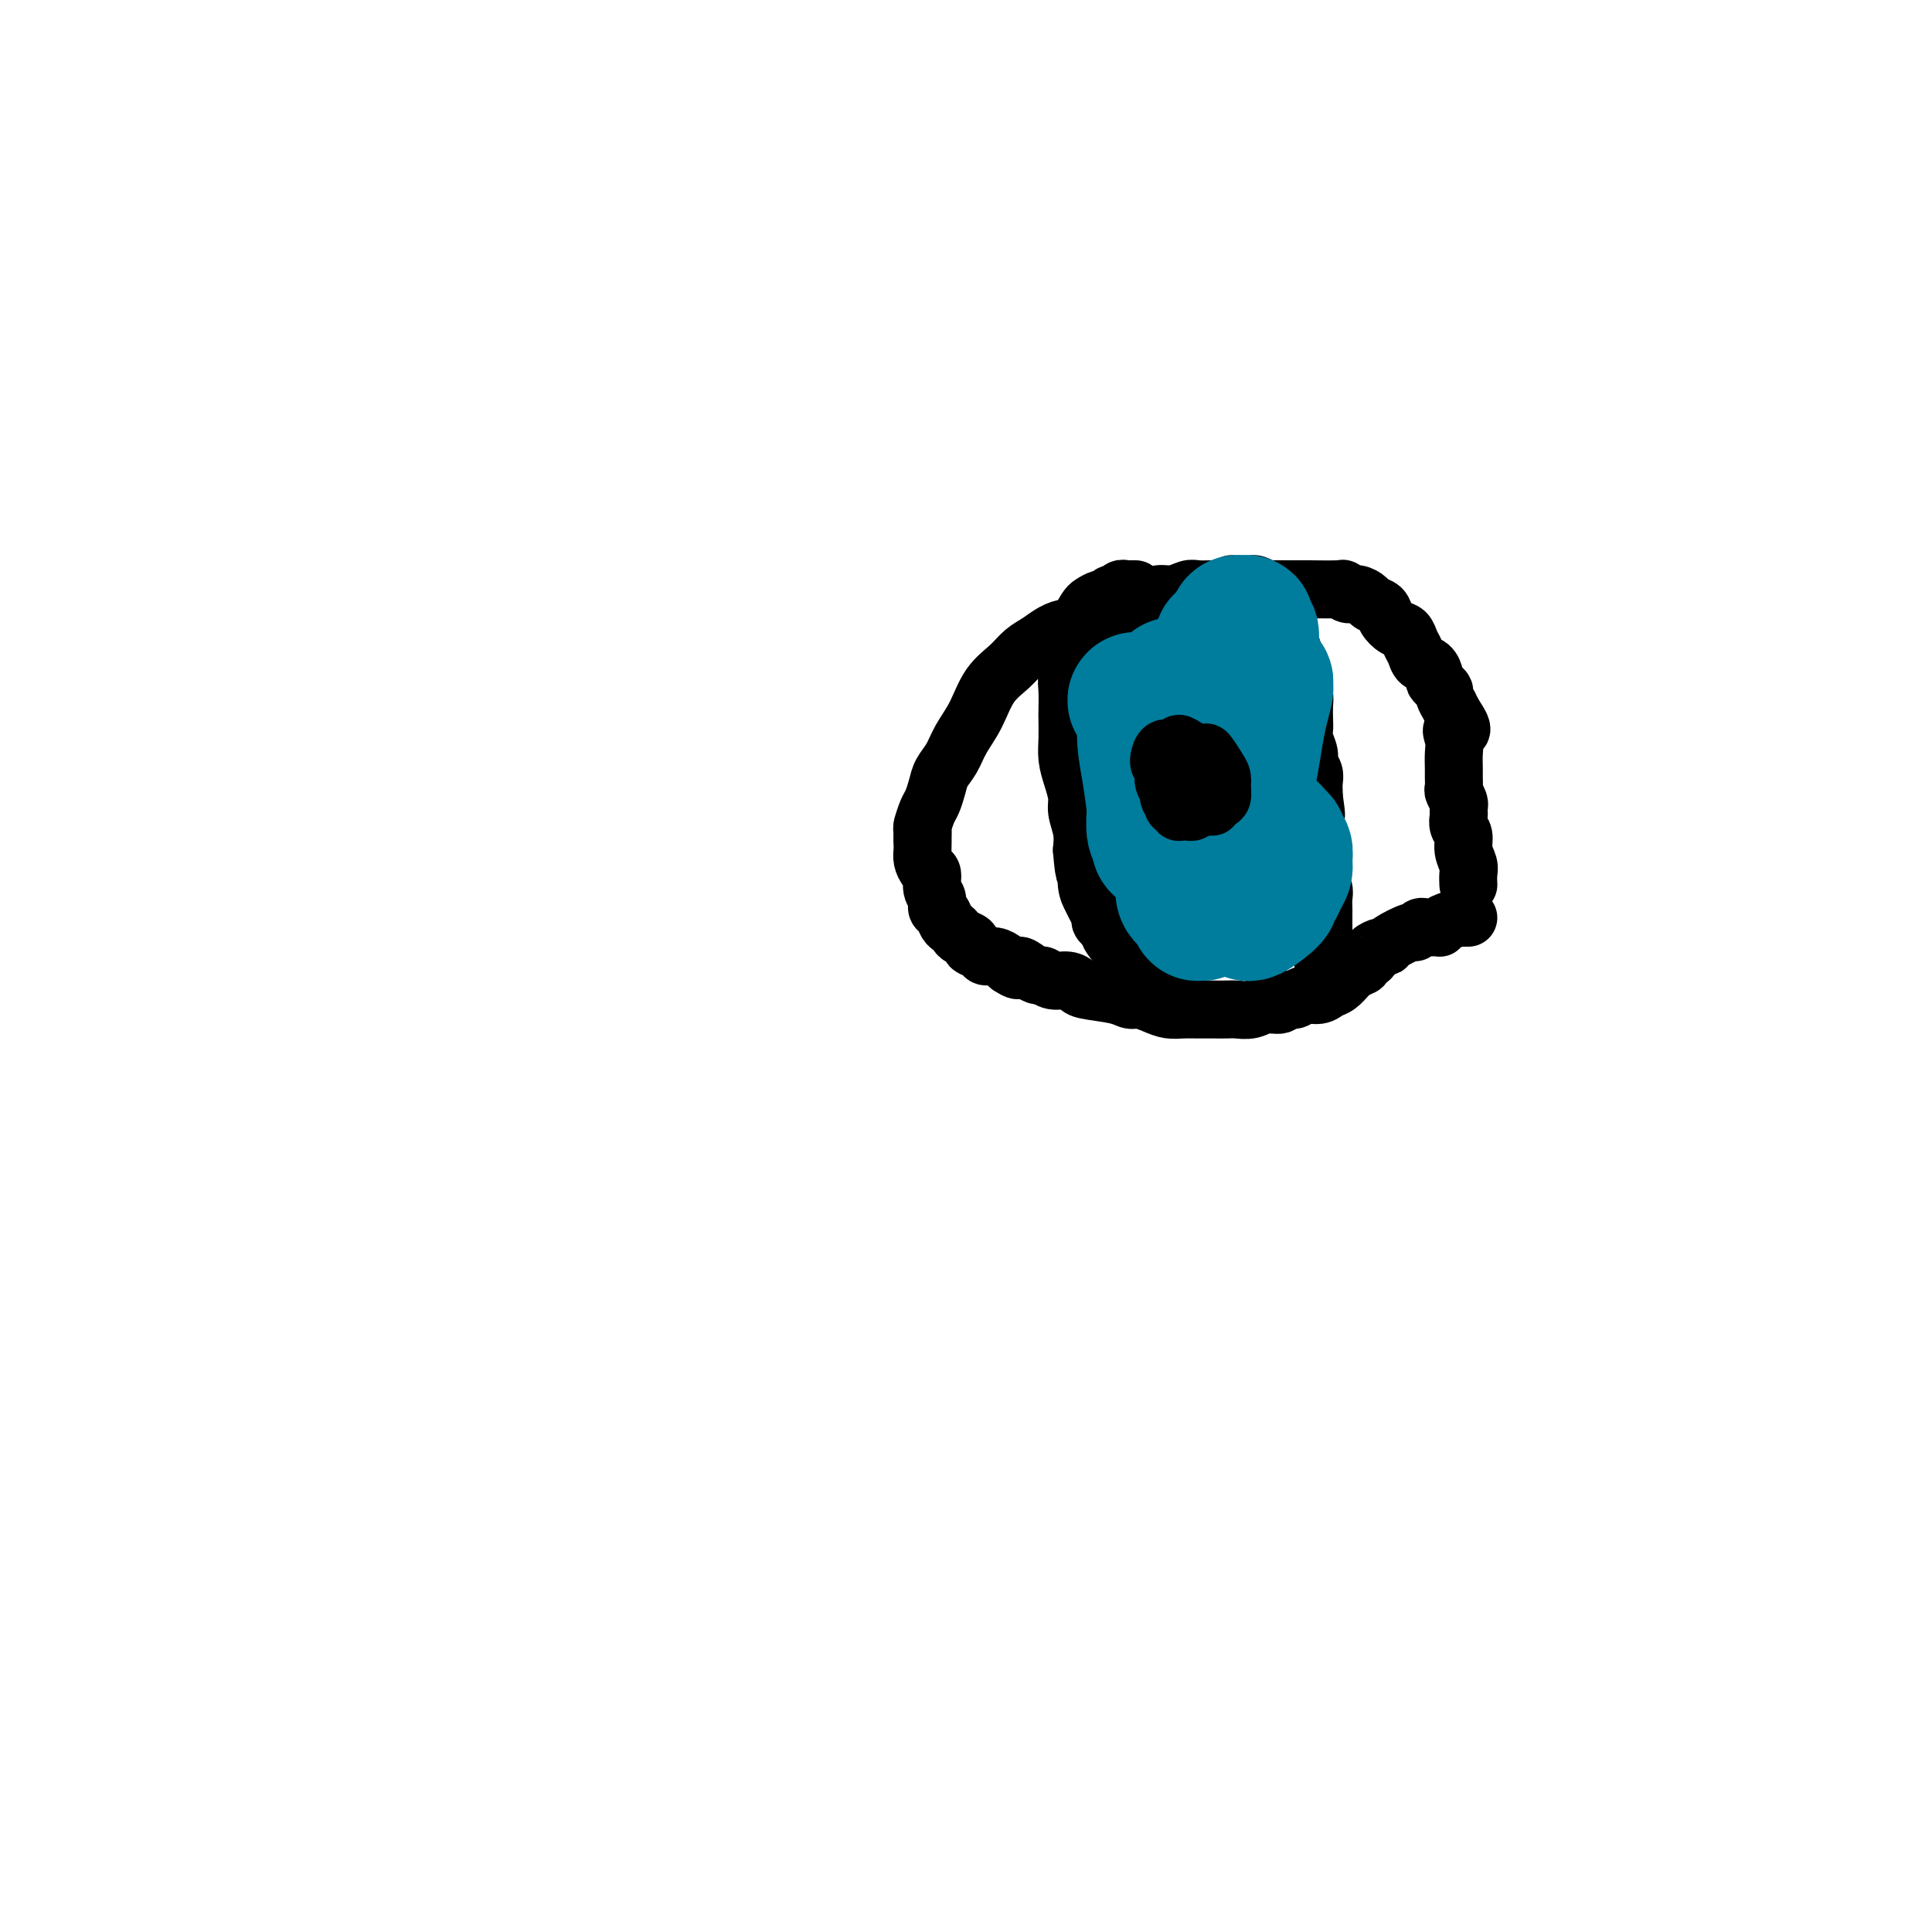 <svg viewBox='0 0 400 400' version='1.1' xmlns='http://www.w3.org/2000/svg' xmlns:xlink='http://www.w3.org/1999/xlink'><g fill='none' stroke='#000000' stroke-width='12' stroke-linecap='round' stroke-linejoin='round'><path d='M191,174c-0.006,-0.318 -0.013,-0.637 0,-1c0.013,-0.363 0.045,-0.772 0,-1c-0.045,-0.228 -0.168,-0.277 0,-1c0.168,-0.723 0.625,-2.121 1,-3c0.375,-0.879 0.666,-1.238 1,-2c0.334,-0.762 0.712,-1.927 1,-3c0.288,-1.073 0.488,-2.054 1,-3c0.512,-0.946 1.337,-1.856 2,-3c0.663,-1.144 1.164,-2.523 2,-4c0.836,-1.477 2.009,-3.053 3,-5c0.991,-1.947 1.801,-4.265 3,-6c1.199,-1.735 2.786,-2.886 4,-4c1.214,-1.114 2.053,-2.192 3,-3c0.947,-0.808 2.000,-1.348 3,-2c1.000,-0.652 1.947,-1.418 3,-2c1.053,-0.582 2.210,-0.982 3,-1c0.790,-0.018 1.211,0.346 2,0c0.789,-0.346 1.944,-1.402 3,-2c1.056,-0.598 2.011,-0.739 3,-1c0.989,-0.261 2.011,-0.643 3,-1c0.989,-0.357 1.946,-0.688 3,-1c1.054,-0.312 2.207,-0.605 3,-1c0.793,-0.395 1.227,-0.890 2,-1c0.773,-0.110 1.884,0.167 3,0c1.116,-0.167 2.237,-0.777 3,-1c0.763,-0.223 1.167,-0.060 2,0c0.833,0.060 2.095,0.017 3,0c0.905,-0.017 1.452,-0.009 2,0'/><path d='M253,122c2.617,-0.309 1.658,-0.083 2,0c0.342,0.083 1.985,0.022 3,0c1.015,-0.022 1.401,-0.006 2,0c0.599,0.006 1.412,0.002 2,0c0.588,-0.002 0.950,-0.000 2,0c1.050,0.000 2.789,-0.001 4,0c1.211,0.001 1.896,0.004 2,0c0.104,-0.004 -0.373,-0.016 1,0c1.373,0.016 4.595,0.060 6,0c1.405,-0.060 0.991,-0.223 1,0c0.009,0.223 0.440,0.833 1,1c0.560,0.167 1.248,-0.107 2,0c0.752,0.107 1.566,0.596 2,1c0.434,0.404 0.487,0.723 1,1c0.513,0.277 1.485,0.511 2,1c0.515,0.489 0.572,1.233 1,2c0.428,0.767 1.227,1.557 2,2c0.773,0.443 1.520,0.537 2,1c0.480,0.463 0.693,1.294 1,2c0.307,0.706 0.709,1.288 1,2c0.291,0.712 0.473,1.553 1,2c0.527,0.447 1.399,0.501 2,1c0.601,0.499 0.930,1.442 1,2c0.070,0.558 -0.121,0.732 0,1c0.121,0.268 0.554,0.631 1,1c0.446,0.369 0.907,0.745 1,1c0.093,0.255 -0.181,0.388 0,1c0.181,0.612 0.818,1.703 1,2c0.182,0.297 -0.091,-0.201 0,0c0.091,0.201 0.545,1.100 1,2'/><path d='M301,148c3.094,4.463 0.829,3.121 0,3c-0.829,-0.121 -0.222,0.980 0,2c0.222,1.020 0.058,1.960 0,3c-0.058,1.040 -0.012,2.180 0,3c0.012,0.820 -0.011,1.320 0,2c0.011,0.680 0.055,1.540 0,2c-0.055,0.460 -0.211,0.519 0,1c0.211,0.481 0.789,1.382 1,2c0.211,0.618 0.057,0.952 0,1c-0.057,0.048 -0.016,-0.191 0,0c0.016,0.191 0.008,0.813 0,1c-0.008,0.187 -0.017,-0.060 0,0c0.017,0.060 0.061,0.429 0,1c-0.061,0.571 -0.227,1.346 0,2c0.227,0.654 0.845,1.188 1,2c0.155,0.812 -0.155,1.903 0,3c0.155,1.097 0.773,2.201 1,3c0.227,0.799 0.061,1.292 0,2c-0.061,0.708 -0.017,1.631 0,2c0.017,0.369 0.009,0.185 0,0'/><path d='M191,171c0.000,0.343 0.000,0.686 0,1c-0.000,0.314 -0.001,0.597 0,1c0.001,0.403 0.003,0.924 0,1c-0.003,0.076 -0.011,-0.294 0,0c0.011,0.294 0.040,1.251 0,2c-0.040,0.749 -0.150,1.288 0,2c0.150,0.712 0.561,1.595 1,2c0.439,0.405 0.905,0.331 1,1c0.095,0.669 -0.182,2.081 0,3c0.182,0.919 0.822,1.345 1,2c0.178,0.655 -0.107,1.537 0,2c0.107,0.463 0.605,0.505 1,1c0.395,0.495 0.688,1.442 1,2c0.312,0.558 0.642,0.727 1,1c0.358,0.273 0.744,0.650 1,1c0.256,0.350 0.382,0.672 1,1c0.618,0.328 1.726,0.661 2,1c0.274,0.339 -0.288,0.682 0,1c0.288,0.318 1.425,0.610 2,1c0.575,0.390 0.587,0.878 1,1c0.413,0.122 1.227,-0.121 2,0c0.773,0.121 1.507,0.606 2,1c0.493,0.394 0.747,0.697 1,1'/><path d='M209,200c2.682,1.813 1.886,0.346 2,0c0.114,-0.346 1.136,0.428 2,1c0.864,0.572 1.569,0.941 2,1c0.431,0.059 0.587,-0.191 1,0c0.413,0.191 1.083,0.824 2,1c0.917,0.176 2.080,-0.107 3,0c0.920,0.107 1.597,0.602 2,1c0.403,0.398 0.534,0.698 2,1c1.466,0.302 4.269,0.607 6,1c1.731,0.393 2.392,0.876 3,1c0.608,0.124 1.163,-0.110 2,0c0.837,0.110 1.956,0.565 3,1c1.044,0.435 2.013,0.849 3,1c0.987,0.151 1.993,0.040 3,0c1.007,-0.040 2.016,-0.010 3,0c0.984,0.010 1.943,-0.001 3,0c1.057,0.001 2.213,0.016 3,0c0.787,-0.016 1.204,-0.061 2,0c0.796,0.061 1.971,0.228 3,0c1.029,-0.228 1.913,-0.850 3,-1c1.087,-0.150 2.378,0.171 3,0c0.622,-0.171 0.575,-0.834 1,-1c0.425,-0.166 1.321,0.164 2,0c0.679,-0.164 1.141,-0.821 2,-1c0.859,-0.179 2.114,0.121 3,0c0.886,-0.121 1.402,-0.661 2,-1c0.598,-0.339 1.276,-0.476 2,-1c0.724,-0.524 1.492,-1.435 2,-2c0.508,-0.565 0.754,-0.782 1,-1'/><path d='M280,201c2.731,-1.262 2.059,-0.916 2,-1c-0.059,-0.084 0.496,-0.596 1,-1c0.504,-0.404 0.958,-0.698 1,-1c0.042,-0.302 -0.328,-0.610 0,-1c0.328,-0.390 1.355,-0.860 2,-1c0.645,-0.140 0.908,0.050 1,0c0.092,-0.050 0.014,-0.339 1,-1c0.986,-0.661 3.038,-1.694 4,-2c0.962,-0.306 0.835,0.114 1,0c0.165,-0.114 0.622,-0.763 1,-1c0.378,-0.237 0.675,-0.063 1,0c0.325,0.063 0.676,0.014 1,0c0.324,-0.014 0.620,0.007 1,0c0.380,-0.007 0.843,-0.040 1,0c0.157,0.040 0.006,0.154 0,0c-0.006,-0.154 0.132,-0.577 1,-1c0.868,-0.423 2.467,-0.845 3,-1c0.533,-0.155 -0.001,-0.041 0,0c0.001,0.041 0.536,0.011 1,0c0.464,-0.011 0.856,-0.003 1,0c0.144,0.003 0.041,0.001 0,0c-0.041,-0.001 -0.021,-0.000 0,0'/><path d='M235,122c-0.032,0.000 -0.065,0.000 0,0c0.065,-0.000 0.227,-0.000 0,0c-0.227,0.000 -0.845,0.000 -1,0c-0.155,-0.000 0.152,-0.001 0,0c-0.152,0.001 -0.762,0.004 -1,0c-0.238,-0.004 -0.105,-0.016 0,0c0.105,0.016 0.183,0.061 0,0c-0.183,-0.061 -0.625,-0.227 -1,0c-0.375,0.227 -0.682,0.849 -1,1c-0.318,0.151 -0.648,-0.168 -1,0c-0.352,0.168 -0.725,0.821 -1,1c-0.275,0.179 -0.451,-0.118 -1,0c-0.549,0.118 -1.470,0.649 -2,1c-0.530,0.351 -0.668,0.521 -1,1c-0.332,0.479 -0.859,1.268 -1,2c-0.141,0.732 0.102,1.407 0,2c-0.102,0.593 -0.549,1.105 -1,2c-0.451,0.895 -0.905,2.173 -1,3c-0.095,0.827 0.171,1.203 0,2c-0.171,0.797 -0.778,2.015 -1,3c-0.222,0.985 -0.060,1.736 0,3c0.060,1.264 0.019,3.040 0,4c-0.019,0.960 -0.015,1.104 0,2c0.015,0.896 0.042,2.546 0,4c-0.042,1.454 -0.151,2.713 0,4c0.151,1.287 0.563,2.602 1,4c0.437,1.398 0.901,2.880 1,4c0.099,1.120 -0.166,1.878 0,3c0.166,1.122 0.762,2.606 1,4c0.238,1.394 0.119,2.697 0,4'/><path d='M224,176c0.549,7.109 0.922,4.381 1,4c0.078,-0.381 -0.139,1.584 0,3c0.139,1.416 0.635,2.282 1,3c0.365,0.718 0.601,1.286 1,2c0.399,0.714 0.963,1.573 1,2c0.037,0.427 -0.452,0.421 0,1c0.452,0.579 1.846,1.743 2,2c0.154,0.257 -0.931,-0.392 0,1c0.931,1.392 3.878,4.827 5,6c1.122,1.173 0.417,0.085 2,1c1.583,0.915 5.452,3.833 7,5c1.548,1.167 0.774,0.584 0,0'/><path d='M255,122c-0.007,-0.423 -0.014,-0.845 0,-1c0.014,-0.155 0.049,-0.041 0,0c-0.049,0.041 -0.183,0.010 0,0c0.183,-0.010 0.683,0.000 1,0c0.317,-0.000 0.452,-0.011 1,0c0.548,0.011 1.509,0.045 2,0c0.491,-0.045 0.513,-0.169 1,0c0.487,0.169 1.441,0.629 2,1c0.559,0.371 0.723,0.651 1,1c0.277,0.349 0.665,0.768 1,1c0.335,0.232 0.615,0.278 1,1c0.385,0.722 0.873,2.122 1,3c0.127,0.878 -0.107,1.236 0,2c0.107,0.764 0.554,1.934 1,3c0.446,1.066 0.890,2.028 1,3c0.110,0.972 -0.114,1.955 0,3c0.114,1.045 0.567,2.153 1,3c0.433,0.847 0.847,1.433 1,2c0.153,0.567 0.045,1.114 0,2c-0.045,0.886 -0.027,2.110 0,3c0.027,0.890 0.064,1.446 0,2c-0.064,0.554 -0.227,1.107 0,2c0.227,0.893 0.846,2.127 1,3c0.154,0.873 -0.155,1.386 0,2c0.155,0.614 0.773,1.330 1,2c0.227,0.670 0.061,1.296 0,2c-0.061,0.704 -0.017,1.487 0,2c0.017,0.513 0.009,0.757 0,1'/><path d='M272,165c0.928,6.142 0.249,2.997 0,2c-0.249,-0.997 -0.066,0.152 0,1c0.066,0.848 0.017,1.393 0,2c-0.017,0.607 -0.000,1.277 0,2c0.000,0.723 -0.015,1.500 0,2c0.015,0.500 0.060,0.725 0,1c-0.060,0.275 -0.226,0.601 0,2c0.226,1.399 0.845,3.870 1,5c0.155,1.130 -0.155,0.918 0,1c0.155,0.082 0.774,0.457 1,1c0.226,0.543 0.061,1.255 0,2c-0.061,0.745 -0.016,1.525 0,2c0.016,0.475 0.004,0.646 0,1c-0.004,0.354 -0.001,0.891 0,1c0.001,0.109 0.000,-0.211 0,0c-0.000,0.211 -0.000,0.954 0,1c0.000,0.046 0.000,-0.603 0,1c-0.000,1.603 -0.000,5.458 0,7c0.000,1.542 0.000,0.771 0,0'/></g>
<g fill='none' stroke='#007C9C' stroke-width='28' stroke-linecap='round' stroke-linejoin='round'><path d='M236,146c0.146,0.107 0.292,0.215 0,0c-0.292,-0.215 -1.021,-0.752 -1,-1c0.021,-0.248 0.793,-0.208 1,0c0.207,0.208 -0.152,0.582 0,1c0.152,0.418 0.813,0.878 1,2c0.187,1.122 -0.101,2.904 0,5c0.101,2.096 0.590,4.505 1,7c0.410,2.495 0.740,5.075 1,7c0.260,1.925 0.451,3.194 1,5c0.549,1.806 1.457,4.148 2,5c0.543,0.852 0.720,0.212 1,0c0.280,-0.212 0.663,0.002 1,0c0.337,-0.002 0.627,-0.222 1,-1c0.373,-0.778 0.828,-2.114 1,-3c0.172,-0.886 0.061,-1.320 0,-2c-0.061,-0.680 -0.072,-1.604 0,-5c0.072,-3.396 0.226,-9.263 0,-12c-0.226,-2.737 -0.830,-2.343 -1,-4c-0.170,-1.657 0.096,-5.366 0,-7c-0.096,-1.634 -0.555,-1.194 -1,-1c-0.445,0.194 -0.876,0.143 -1,0c-0.124,-0.143 0.060,-0.379 0,0c-0.060,0.379 -0.362,1.371 -1,2c-0.638,0.629 -1.611,0.894 -2,2c-0.389,1.106 -0.195,3.053 0,5'/><path d='M240,151c-0.225,1.757 -0.788,3.651 -1,6c-0.212,2.349 -0.072,5.154 0,7c0.072,1.846 0.078,2.733 0,4c-0.078,1.267 -0.240,2.913 0,4c0.240,1.087 0.882,1.614 1,2c0.118,0.386 -0.289,0.632 0,1c0.289,0.368 1.274,0.860 2,1c0.726,0.140 1.192,-0.071 1,0c-0.192,0.071 -1.043,0.423 0,0c1.043,-0.423 3.982,-1.622 5,-2c1.018,-0.378 0.117,0.066 0,0c-0.117,-0.066 0.551,-0.643 1,-1c0.449,-0.357 0.680,-0.496 1,-1c0.320,-0.504 0.731,-1.375 1,-2c0.269,-0.625 0.398,-1.006 1,-2c0.602,-0.994 1.678,-2.603 2,-4c0.322,-1.397 -0.110,-2.584 0,-4c0.110,-1.416 0.761,-3.062 1,-4c0.239,-0.938 0.064,-1.168 0,-2c-0.064,-0.832 -0.017,-2.266 0,-3c0.017,-0.734 0.004,-0.768 0,-1c-0.004,-0.232 -0.000,-0.664 0,-1c0.000,-0.336 -0.004,-0.578 0,-1c0.004,-0.422 0.015,-1.025 0,-1c-0.015,0.025 -0.057,0.677 0,1c0.057,0.323 0.211,0.316 0,1c-0.211,0.684 -0.789,2.060 -1,4c-0.211,1.940 -0.057,4.445 0,7c0.057,2.555 0.016,5.158 0,7c-0.016,1.842 -0.008,2.921 0,4'/><path d='M254,171c-0.218,4.363 -0.265,3.769 0,4c0.265,0.231 0.840,1.287 1,2c0.160,0.713 -0.097,1.083 0,2c0.097,0.917 0.547,2.382 1,3c0.453,0.618 0.907,0.390 1,1c0.093,0.610 -0.176,2.059 0,3c0.176,0.941 0.796,1.374 1,2c0.204,0.626 -0.009,1.444 1,1c1.009,-0.444 3.241,-2.149 4,-3c0.759,-0.851 0.045,-0.847 0,-1c-0.045,-0.153 0.577,-0.465 1,-1c0.423,-0.535 0.645,-1.295 1,-2c0.355,-0.705 0.842,-1.355 1,-2c0.158,-0.645 -0.014,-1.286 0,-2c0.014,-0.714 0.212,-1.502 0,-2c-0.212,-0.498 -0.835,-0.708 -1,-1c-0.165,-0.292 0.126,-0.668 0,-1c-0.126,-0.332 -0.670,-0.621 -1,-1c-0.330,-0.379 -0.444,-0.848 -1,-1c-0.556,-0.152 -1.552,0.014 -2,0c-0.448,-0.014 -0.347,-0.207 -1,0c-0.653,0.207 -2.059,0.815 -3,1c-0.941,0.185 -1.418,-0.053 -2,0c-0.582,0.053 -1.269,0.398 -2,1c-0.731,0.602 -1.505,1.460 -2,2c-0.495,0.540 -0.710,0.763 -1,1c-0.290,0.237 -0.655,0.487 -1,1c-0.345,0.513 -0.670,1.289 -1,2c-0.330,0.711 -0.665,1.355 -1,2'/><path d='M247,182c-0.927,1.412 -0.245,0.943 0,1c0.245,0.057 0.051,0.641 0,1c-0.051,0.359 0.039,0.492 0,1c-0.039,0.508 -0.208,1.390 0,2c0.208,0.610 0.792,0.949 1,1c0.208,0.051 0.042,-0.186 0,0c-0.042,0.186 0.042,0.796 0,1c-0.042,0.204 -0.210,0.001 0,0c0.210,-0.001 0.798,0.199 1,0c0.202,-0.199 0.017,-0.799 0,-1c-0.017,-0.201 0.135,-0.004 0,0c-0.135,0.004 -0.557,-0.184 -1,-1c-0.443,-0.816 -0.907,-2.261 -1,-3c-0.093,-0.739 0.185,-0.773 0,-1c-0.185,-0.227 -0.834,-0.646 -1,-1c-0.166,-0.354 0.152,-0.643 0,-1c-0.152,-0.357 -0.773,-0.782 -1,-1c-0.227,-0.218 -0.061,-0.227 0,0c0.061,0.227 0.018,0.691 0,1c-0.018,0.309 -0.011,0.462 0,1c0.011,0.538 0.025,1.460 0,2c-0.025,0.540 -0.089,0.698 0,1c0.089,0.302 0.330,0.749 1,1c0.670,0.251 1.768,0.305 2,0c0.232,-0.305 -0.402,-0.968 0,-2c0.402,-1.032 1.839,-2.432 3,-4c1.161,-1.568 2.046,-3.305 3,-5c0.954,-1.695 1.977,-3.347 3,-5'/><path d='M257,170c1.571,-3.263 0.999,-3.421 1,-5c0.001,-1.579 0.574,-4.580 1,-7c0.426,-2.420 0.703,-4.261 1,-6c0.297,-1.739 0.613,-3.377 1,-5c0.387,-1.623 0.846,-3.231 1,-4c0.154,-0.769 0.002,-0.699 0,-1c-0.002,-0.301 0.144,-0.972 0,-1c-0.144,-0.028 -0.578,0.588 -1,0c-0.422,-0.588 -0.831,-2.381 -1,-3c-0.169,-0.619 -0.098,-0.064 0,0c0.098,0.064 0.222,-0.364 0,-1c-0.222,-0.636 -0.791,-1.479 -1,-2c-0.209,-0.521 -0.060,-0.718 0,-1c0.060,-0.282 0.030,-0.649 0,-1c-0.030,-0.351 -0.061,-0.686 0,-1c0.061,-0.314 0.213,-0.606 0,-1c-0.213,-0.394 -0.793,-0.890 -1,-1c-0.207,-0.110 -0.042,0.167 0,0c0.042,-0.167 -0.040,-0.776 0,-1c0.040,-0.224 0.203,-0.061 0,0c-0.203,0.061 -0.772,0.020 -1,0c-0.228,-0.020 -0.113,-0.019 0,0c0.113,0.019 0.226,0.057 0,0c-0.226,-0.057 -0.792,-0.208 -1,0c-0.208,0.208 -0.059,0.774 0,1c0.059,0.226 0.026,0.112 0,0c-0.026,-0.112 -0.045,-0.223 0,0c0.045,0.223 0.156,0.778 0,1c-0.156,0.222 -0.578,0.111 -1,0'/><path d='M255,131c-0.460,0.326 -0.109,0.140 0,0c0.109,-0.140 -0.022,-0.235 0,0c0.022,0.235 0.198,0.799 0,1c-0.198,0.201 -0.771,0.039 -1,0c-0.229,-0.039 -0.114,0.046 0,0c0.114,-0.046 0.228,-0.224 0,0c-0.228,0.224 -0.797,0.848 -1,1c-0.203,0.152 -0.040,-0.170 0,0c0.040,0.170 -0.042,0.830 0,1c0.042,0.170 0.207,-0.152 0,0c-0.207,0.152 -0.788,0.776 -1,1c-0.212,0.224 -0.057,0.046 0,0c0.057,-0.046 0.016,0.039 0,0c-0.016,-0.039 -0.008,-0.203 0,0c0.008,0.203 0.016,0.772 0,1c-0.016,0.228 -0.057,0.113 0,0c0.057,-0.113 0.211,-0.226 0,0c-0.211,0.226 -0.788,0.792 -1,1c-0.212,0.208 -0.061,0.060 0,0c0.061,-0.060 0.030,-0.030 0,0'/></g>
<g fill='none' stroke='#000000' stroke-width='12' stroke-linecap='round' stroke-linejoin='round'><path d='M244,161c0.000,-0.310 0.000,-0.619 0,-1c0.000,-0.381 0.000,-0.833 0,-1c-0.000,-0.167 -0.000,-0.048 0,0c0.000,0.048 0.000,0.024 0,0'/><path d='M246,160c-0.417,0.002 -0.833,0.005 -1,0c-0.167,-0.005 -0.083,-0.016 0,0c0.083,0.016 0.166,0.059 0,0c-0.166,-0.059 -0.580,-0.219 -1,0c-0.420,0.219 -0.845,0.818 -1,1c-0.155,0.182 -0.042,-0.052 0,0c0.042,0.052 0.011,0.391 0,1c-0.011,0.609 -0.003,1.488 0,2c0.003,0.512 -0.000,0.658 0,1c0.000,0.342 0.004,0.880 0,1c-0.004,0.120 -0.016,-0.178 0,0c0.016,0.178 0.060,0.832 0,1c-0.060,0.168 -0.223,-0.152 0,0c0.223,0.152 0.833,0.774 1,1c0.167,0.226 -0.110,0.057 0,0c0.110,-0.057 0.607,-0.000 1,0c0.393,0.000 0.683,-0.055 1,0c0.317,0.055 0.660,0.222 1,0c0.340,-0.222 0.675,-0.833 1,-1c0.325,-0.167 0.638,0.111 1,0c0.362,-0.111 0.774,-0.610 1,-1c0.226,-0.390 0.268,-0.672 0,-1c-0.268,-0.328 -0.845,-0.704 -1,-1c-0.155,-0.296 0.113,-0.513 0,-1c-0.113,-0.487 -0.608,-1.245 -1,-2c-0.392,-0.755 -0.682,-1.509 -1,-2c-0.318,-0.491 -0.662,-0.720 -1,-1c-0.338,-0.280 -0.668,-0.611 -1,-1c-0.332,-0.389 -0.666,-0.835 -1,-1c-0.334,-0.165 -0.667,-0.047 -1,0c-0.333,0.047 -0.667,0.024 -1,0'/><path d='M242,156c-1.314,-0.881 -1.099,0.916 -1,2c0.099,1.084 0.080,1.457 0,2c-0.080,0.543 -0.223,1.258 0,2c0.223,0.742 0.811,1.510 1,2c0.189,0.490 -0.022,0.702 0,1c0.022,0.298 0.278,0.683 1,1c0.722,0.317 1.909,0.565 2,1c0.091,0.435 -0.914,1.057 0,1c0.914,-0.057 3.747,-0.792 5,-1c1.253,-0.208 0.925,0.110 1,0c0.075,-0.110 0.554,-0.647 1,-1c0.446,-0.353 0.858,-0.523 1,-1c0.142,-0.477 0.012,-1.262 0,-2c-0.012,-0.738 0.092,-1.430 0,-2c-0.092,-0.570 -0.382,-1.019 -1,-2c-0.618,-0.981 -1.565,-2.493 -2,-3c-0.435,-0.507 -0.358,-0.008 -1,0c-0.642,0.008 -2.004,-0.475 -3,-1c-0.996,-0.525 -1.626,-1.093 -2,-1c-0.374,0.093 -0.493,0.848 -1,1c-0.507,0.152 -1.404,-0.300 -2,0c-0.596,0.300 -0.891,1.350 -1,2c-0.109,0.650 -0.031,0.900 0,1c0.031,0.100 0.016,0.050 0,0'/></g>
</svg>